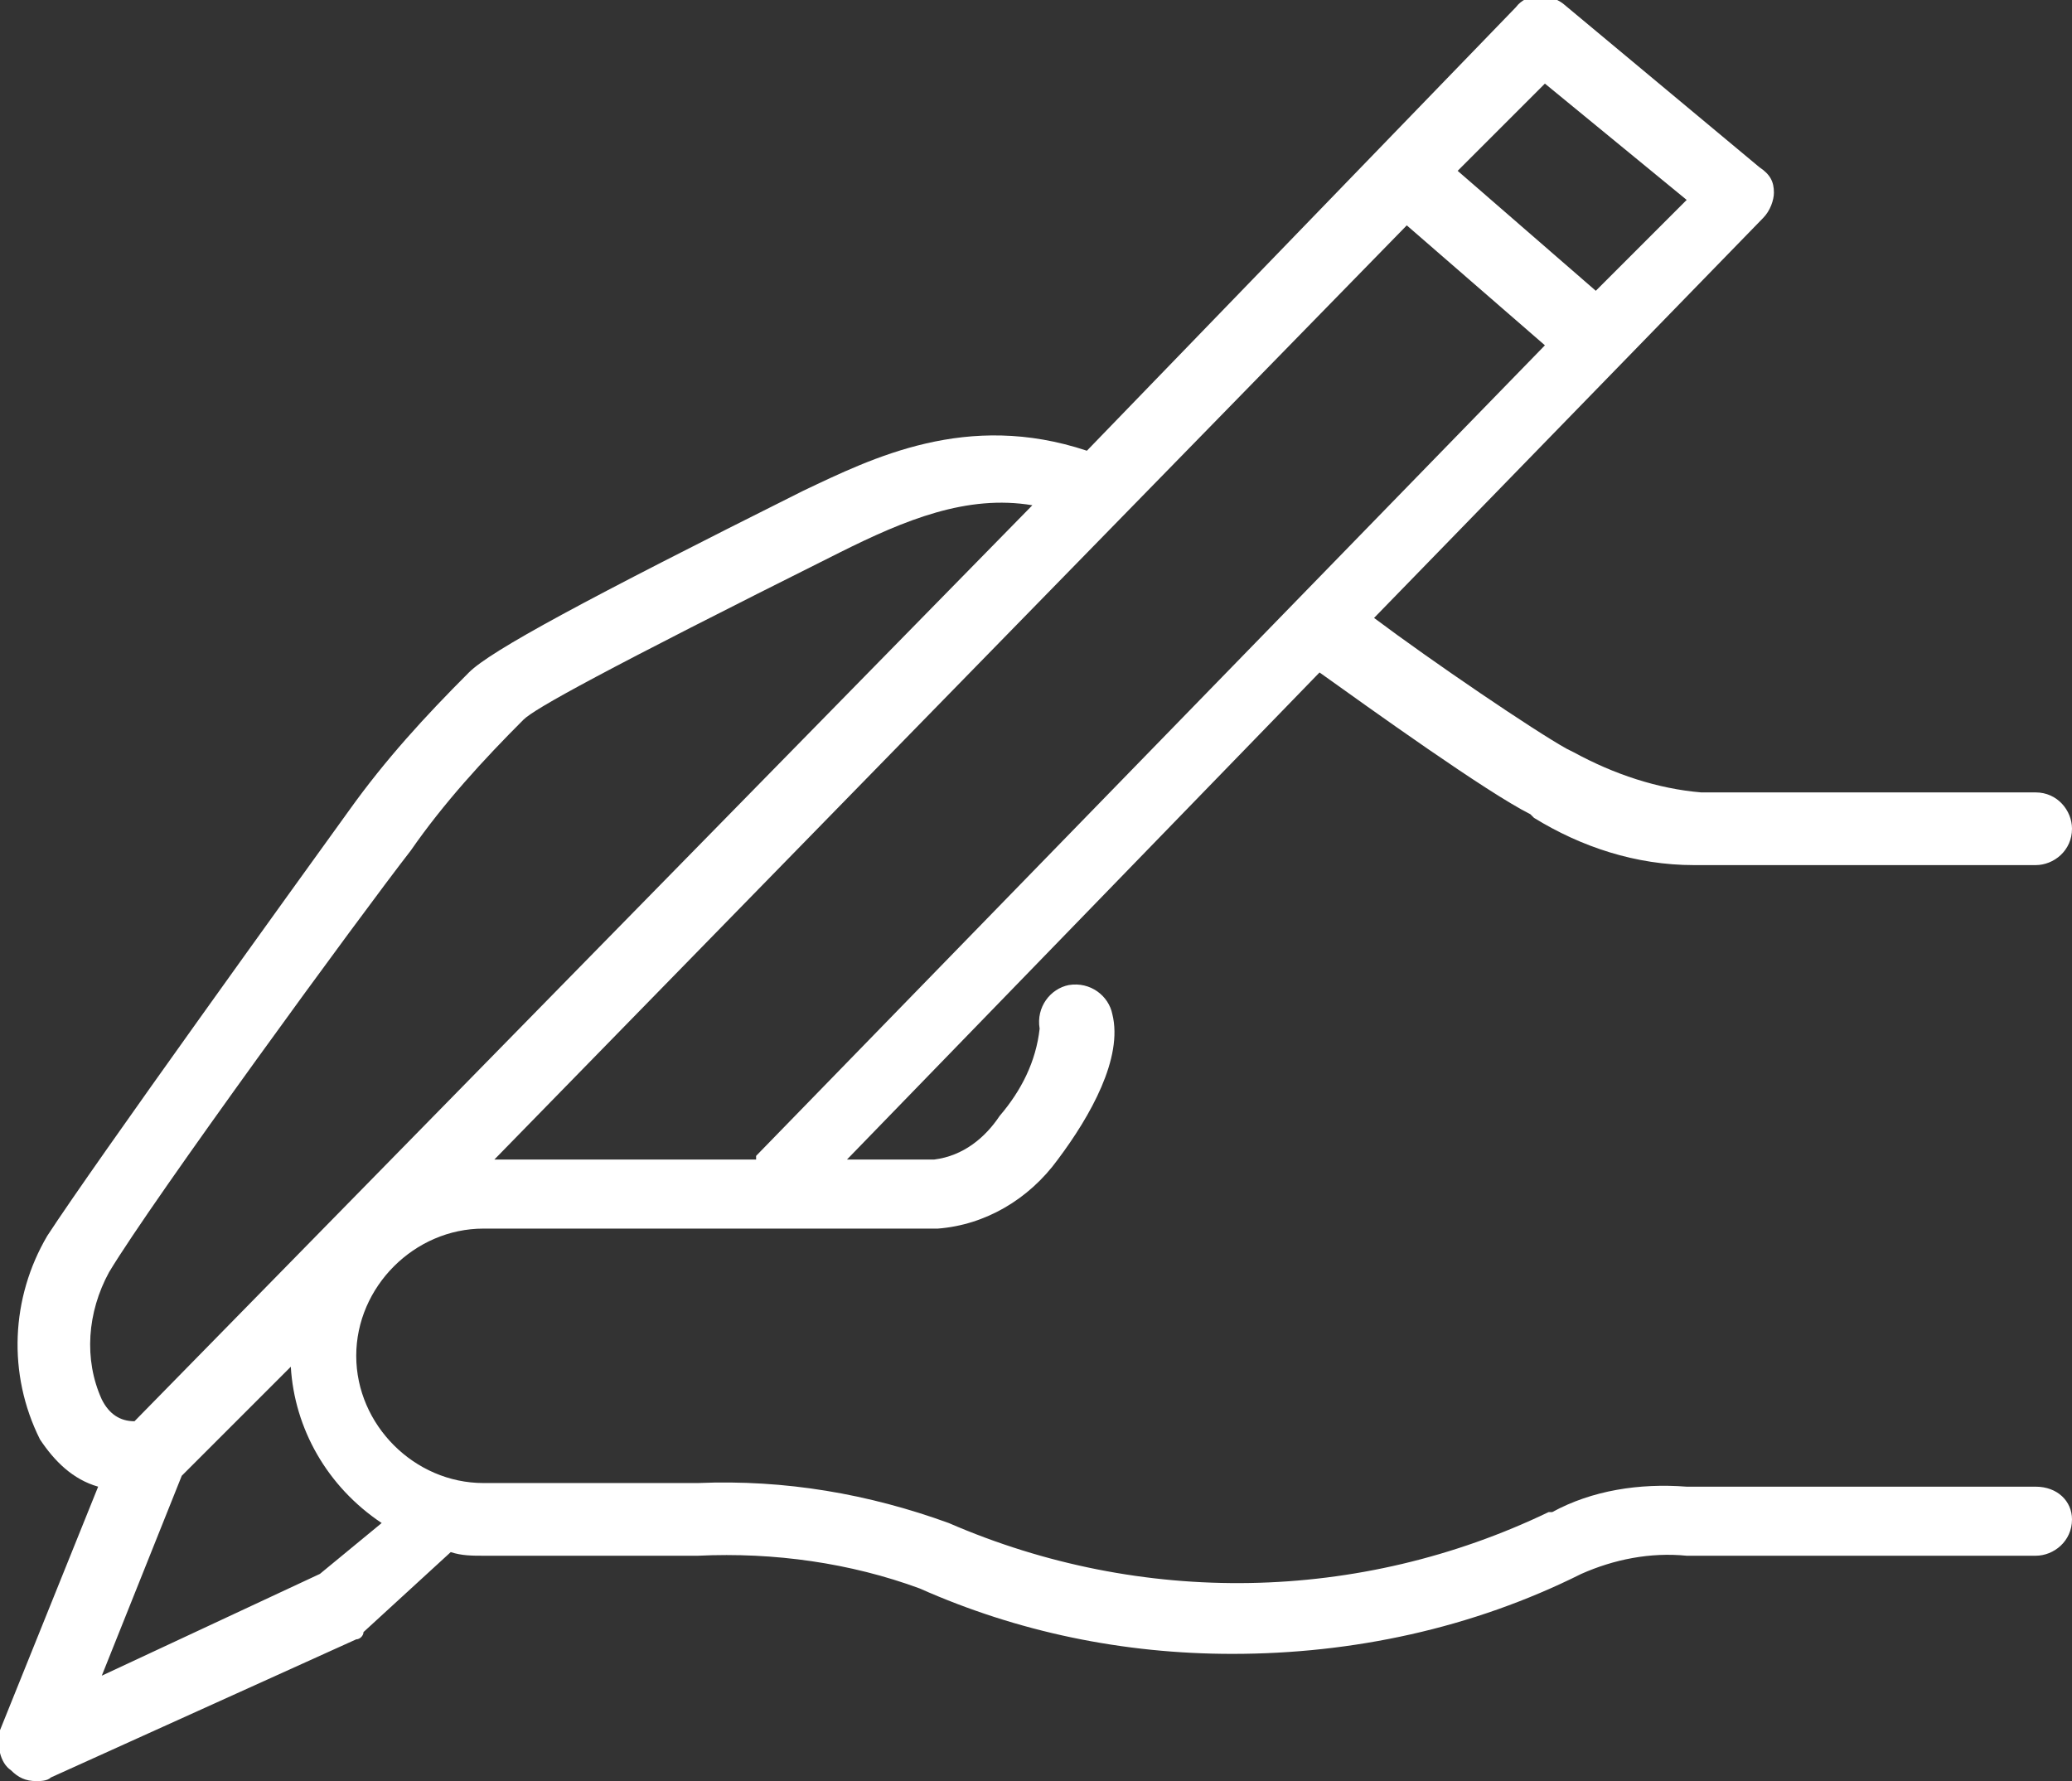<?xml version="1.0" encoding="utf-8"?>
<!-- Generator: Adobe Illustrator 25.3.1, SVG Export Plug-In . SVG Version: 6.00 Build 0)  -->
<svg version="1.1" id="レイヤー_1" xmlns="http://www.w3.org/2000/svg" xmlns:xlink="http://www.w3.org/1999/xlink" x="0px"
	 y="0px" viewBox="0 0 57 49" style="enable-background:new 0 0 57 49;" xml:space="preserve">
<rect x="0" y="0" width="57" height="49" fill="#333333" stroke="none"/>
<style type="text/css">
	.st0{fill:#FFFFFF;}
</style>
<path id="パス_231" class="st0" d="M56,40.9h-8.9c-0.2,0-0.5,0-0.7,0c-1.3-0.1-2.6,0.1-3.7,0.7c0,0,0,0-0.1,0
	c-5.2,2.5-11.2,2.6-16.5,0.3c-2.2-0.8-4.5-1.2-6.9-1.1h-5.9c-1.9,0-3.5-1.6-3.5-3.5c0-1.9,1.6-3.5,3.5-3.5h12.5
	c1.3-0.1,2.5-0.8,3.3-1.9c0.9-1.2,1.8-2.8,1.5-4c-0.1-0.5-0.6-0.9-1.2-0.8c0,0,0,0,0,0c-0.5,0.1-0.9,0.6-0.8,1.2l0,0
	c-0.1,0.9-0.5,1.7-1.1,2.4c-0.4,0.6-1,1.1-1.8,1.2h-2.4l13-13.4c1.4,1,4.6,3.3,5.8,3.9l0.1,0.1c1.3,0.8,2.8,1.3,4.4,1.3H56
	c0.5,0,1-0.4,1-1c0,0,0,0,0,0c0-0.5-0.4-1-1-1l0,0h-9.2c-1.2-0.1-2.4-0.5-3.5-1.1l-0.2-0.1c-0.9-0.5-3.7-2.4-5.3-3.6l10.7-11
	c0.2-0.2,0.3-0.5,0.3-0.7c0-0.3-0.1-0.5-0.4-0.7l-5.4-4.5c-0.4-0.3-1-0.3-1.3,0.1L29.9,12.4c-3.3-1.1-5.9,0.2-7.8,1.1
	c-6,3-8.6,4.4-9.2,5c-1.2,1.2-2.3,2.4-3.3,3.8C8.3,24.1,2.6,32,1.3,34c-1,1.7-1.1,3.8-0.2,5.6c0.4,0.6,0.9,1.1,1.6,1.3l-2.7,6.7
	C-0.1,48,0,48.5,0.3,48.7C0.5,48.9,0.7,49,1,49c0.1,0,0.3,0,0.4-0.1l8.4-3.8c0.1,0,0.2-0.1,0.2-0.2l2.4-2.2c0.3,0.1,0.6,0.1,0.9,0.1
	h5.9c2.1-0.1,4.2,0.2,6.1,0.9c2.7,1.2,5.6,1.8,8.6,1.8c3.3,0,6.6-0.7,9.6-2.2c0.9-0.4,1.9-0.6,2.9-0.5c0.2,0,0.5,0,0.7,0H56
	c0.5,0,1-0.4,1-1l0,0C57,41.3,56.6,40.9,56,40.9C56,40.9,56,40.9,56,40.9z M13.6,31.9L38.7,6.2l3.8,3.3L20.8,31.8c0,0,0,0.1,0,0.1
	H13.6z M42.5,2.3l3.9,3.2l-2.5,2.5l-3.8-3.3L42.5,2.3z M3,35c1.2-2,6.9-9.8,8.3-11.6c0.9-1.3,2-2.5,3.1-3.6c0.3-0.3,2.1-1.3,8.7-4.6
	c1.8-0.9,3.5-1.6,5.3-1.3L3.7,39.1c-0.4,0-0.7-0.2-0.9-0.6C2.3,37.4,2.4,36.1,3,35L3,35z M8.8,43.3l-6,2.8L5,40.6l3-3
	c0.1,1.7,1,3.3,2.5,4.3L8.8,43.3z"/>
</svg>
